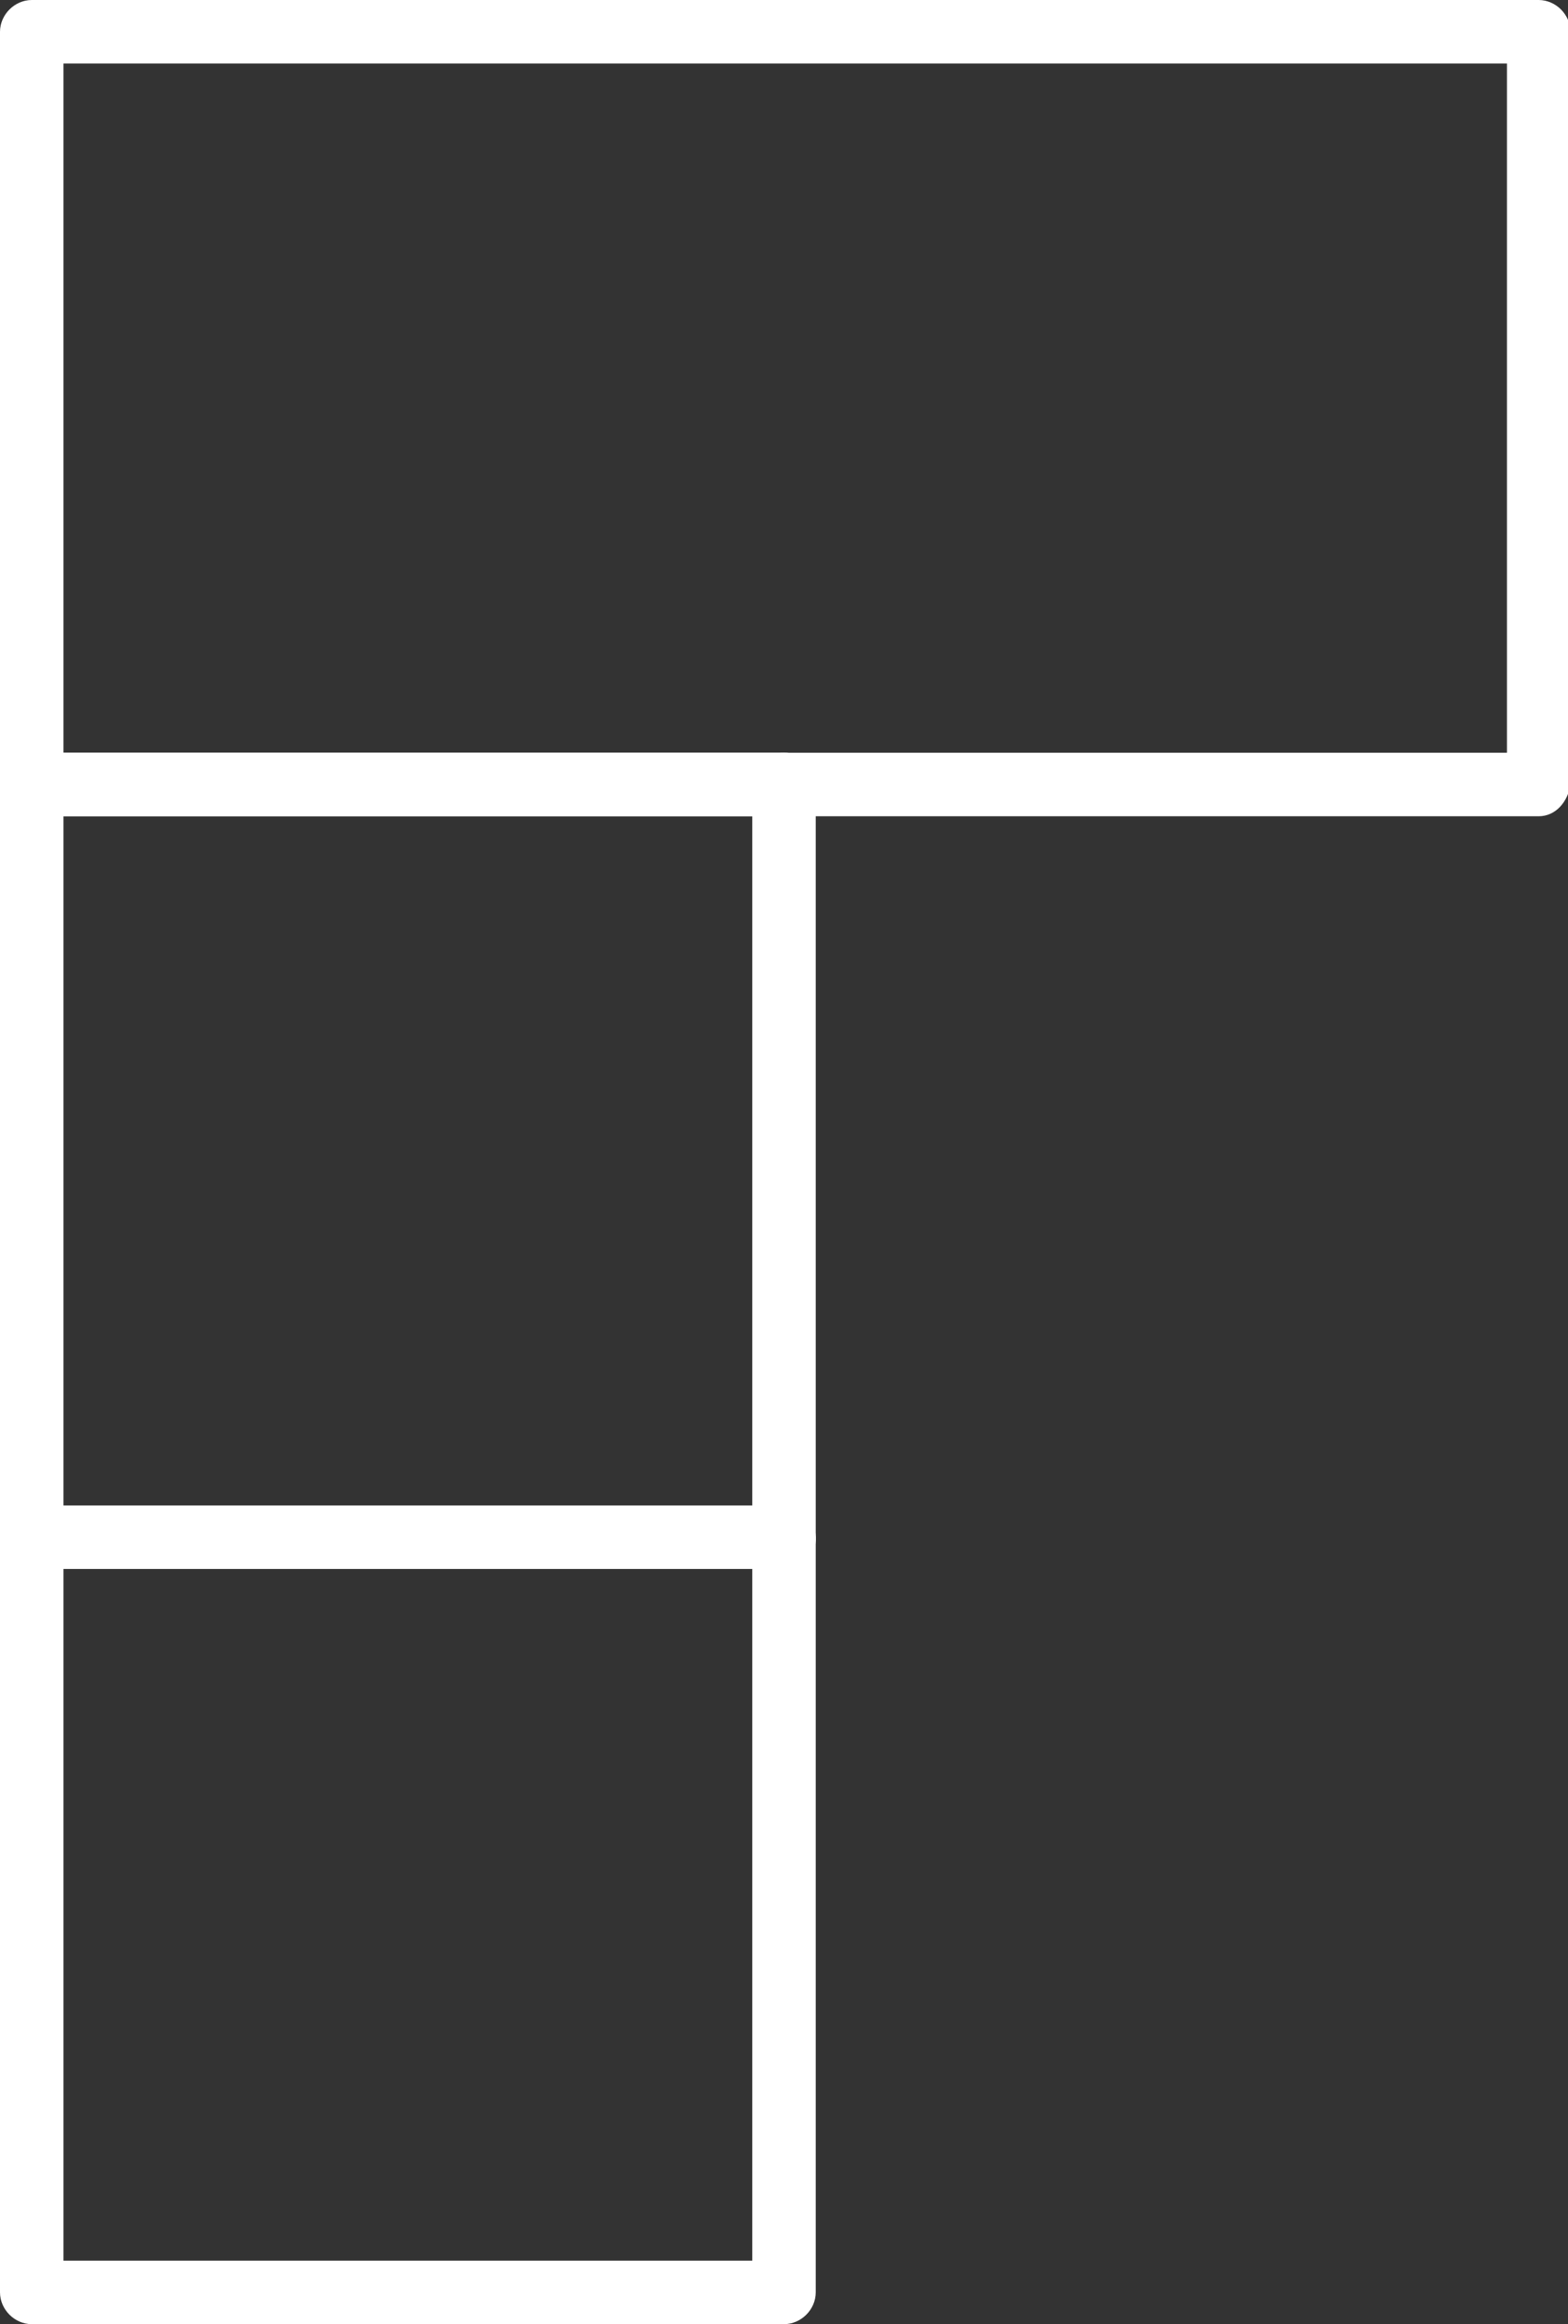 <svg version="1.1" id="Layer_1" xmlns="http://www.w3.org/2000/svg" x="0" y="0" viewBox="0 0 64.2 95.1" style="enable-background:new 0 0 64.2 95.1" xml:space="preserve"><rect x="0" y="0" width="64.2" height="95.1" fill="#333333" stroke="none"/><style>.st0{fill:#fff}</style><path class="st0" d="M32.1 64.2H1.3C.6 64.2 0 63.7 0 63V32.1c0-.7.6-1.3 1.3-1.3h30.8c.7 0 1.3.6 1.3 1.3s-.6 1.3-1.3 1.3H2.6v28.2h29.5c.7 0 1.3.6 1.3 1.3 0 .8-.6 1.3-1.3 1.3z"/><path class="st0" d="M32.1 95.1H1.3c-.7 0-1.3-.6-1.3-1.3V63c0-.7.6-1.3 1.3-1.3h30.8c.7 0 1.3.6 1.3 1.3v30.8c0 .7-.6 1.3-1.3 1.3zM2.6 92.5h28.2V64.2H2.6v28.3zM63 33.4H1.3c-.7 0-1.3-.6-1.3-1.3V1.3C0 .6.6 0 1.3 0H63c.7 0 1.3.6 1.3 1.3v30.8c-.1.7-.6 1.3-1.3 1.3zM2.6 30.8h59.1V2.6H2.6v28.2z"/><path class="st0" d="M32.1 64.2c-.7 0-1.3-.6-1.3-1.3V32.1c0-.7.6-1.3 1.3-1.3.7 0 1.3.6 1.3 1.3V63c0 .7-.6 1.2-1.3 1.2z"/></svg>